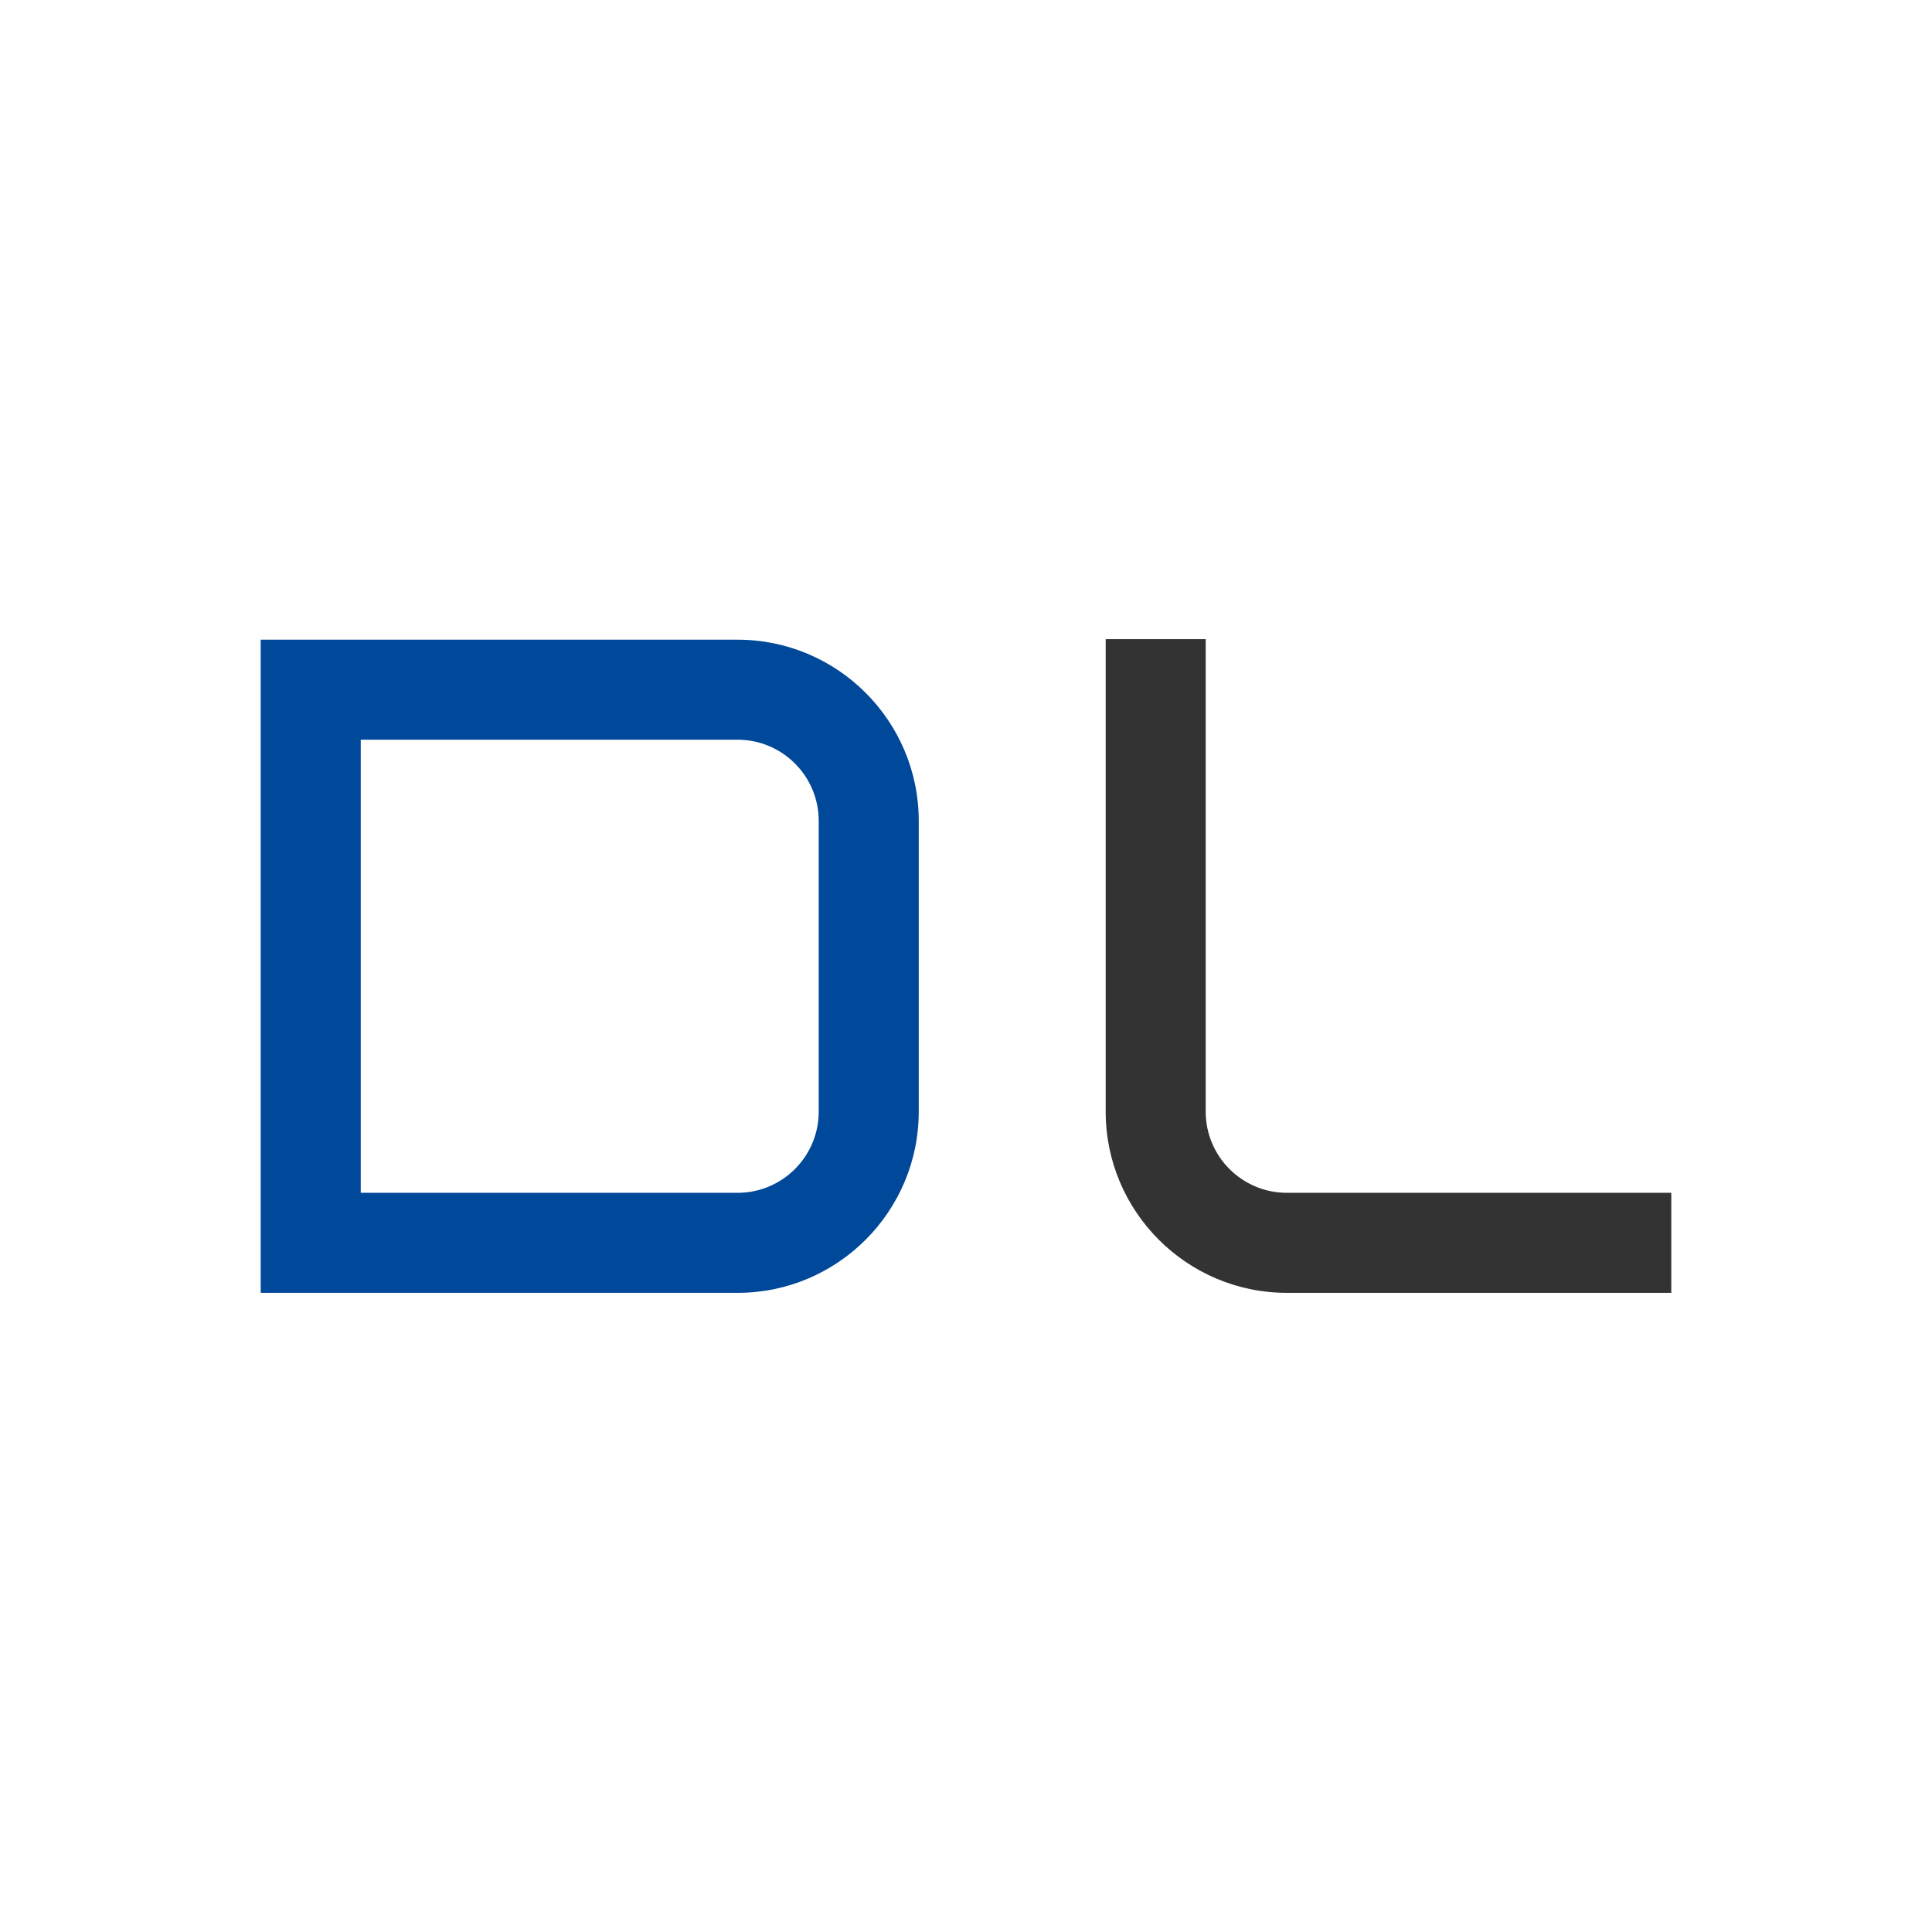 <?xml version="1.0" encoding="UTF-8" standalone="no"?>
<svg xmlns:dc="http://purl.org/dc/elements/1.1/" xmlns:cc="http://creativecommons.org/ns#" xmlns:rdf="http://www.w3.org/1999/02/22-rdf-syntax-ns#" xmlns:svg="http://www.w3.org/2000/svg" xmlns="http://www.w3.org/2000/svg" xmlns:sodipodi="http://sodipodi.sourceforge.net/DTD/sodipodi-0.dtd" xmlns:inkscape="http://www.inkscape.org/namespaces/inkscape" viewBox="0 0 1000 1000" height="264.583mm" width="264.583mm" xml:space="preserve" id="svg2" version="1.1">
  <g id="g4762" transform="translate(-17.807,2821.178)">
    <path d="m 441.575,-2245.771 c 0,23.159 -18.831,41.99 -41.99,41.99 H 204.525 V -2438.3 h 195.06 c 23.159,0 41.99,18.831 41.99,41.99 z m -41.99,-244.302 h -246.833 v 338.071 h 246.833 c 51.701,0 93.763,-42.069 93.763,-93.769 v -150.539 c 0,-51.701 -42.062,-93.763 -93.763,-93.763" style="fill:#004899;fill-opacity:1;fill-rule:nonzero;stroke:none;stroke-width:1.333" id="path22-3"></path>
    <path d="m 641.878,-2245.771 v -244.584 h -51.773 v 244.584 c 0,51.701 42.062,93.769 93.763,93.769 h 198.994 v -51.779 H 683.868 c -23.159,0 -41.99,-18.831 -41.99,-41.99" style="fill:#333333;fill-opacity:1;fill-rule:nonzero;stroke:none;stroke-width:1.333" id="path50-6"></path>
  </g>
</svg>
